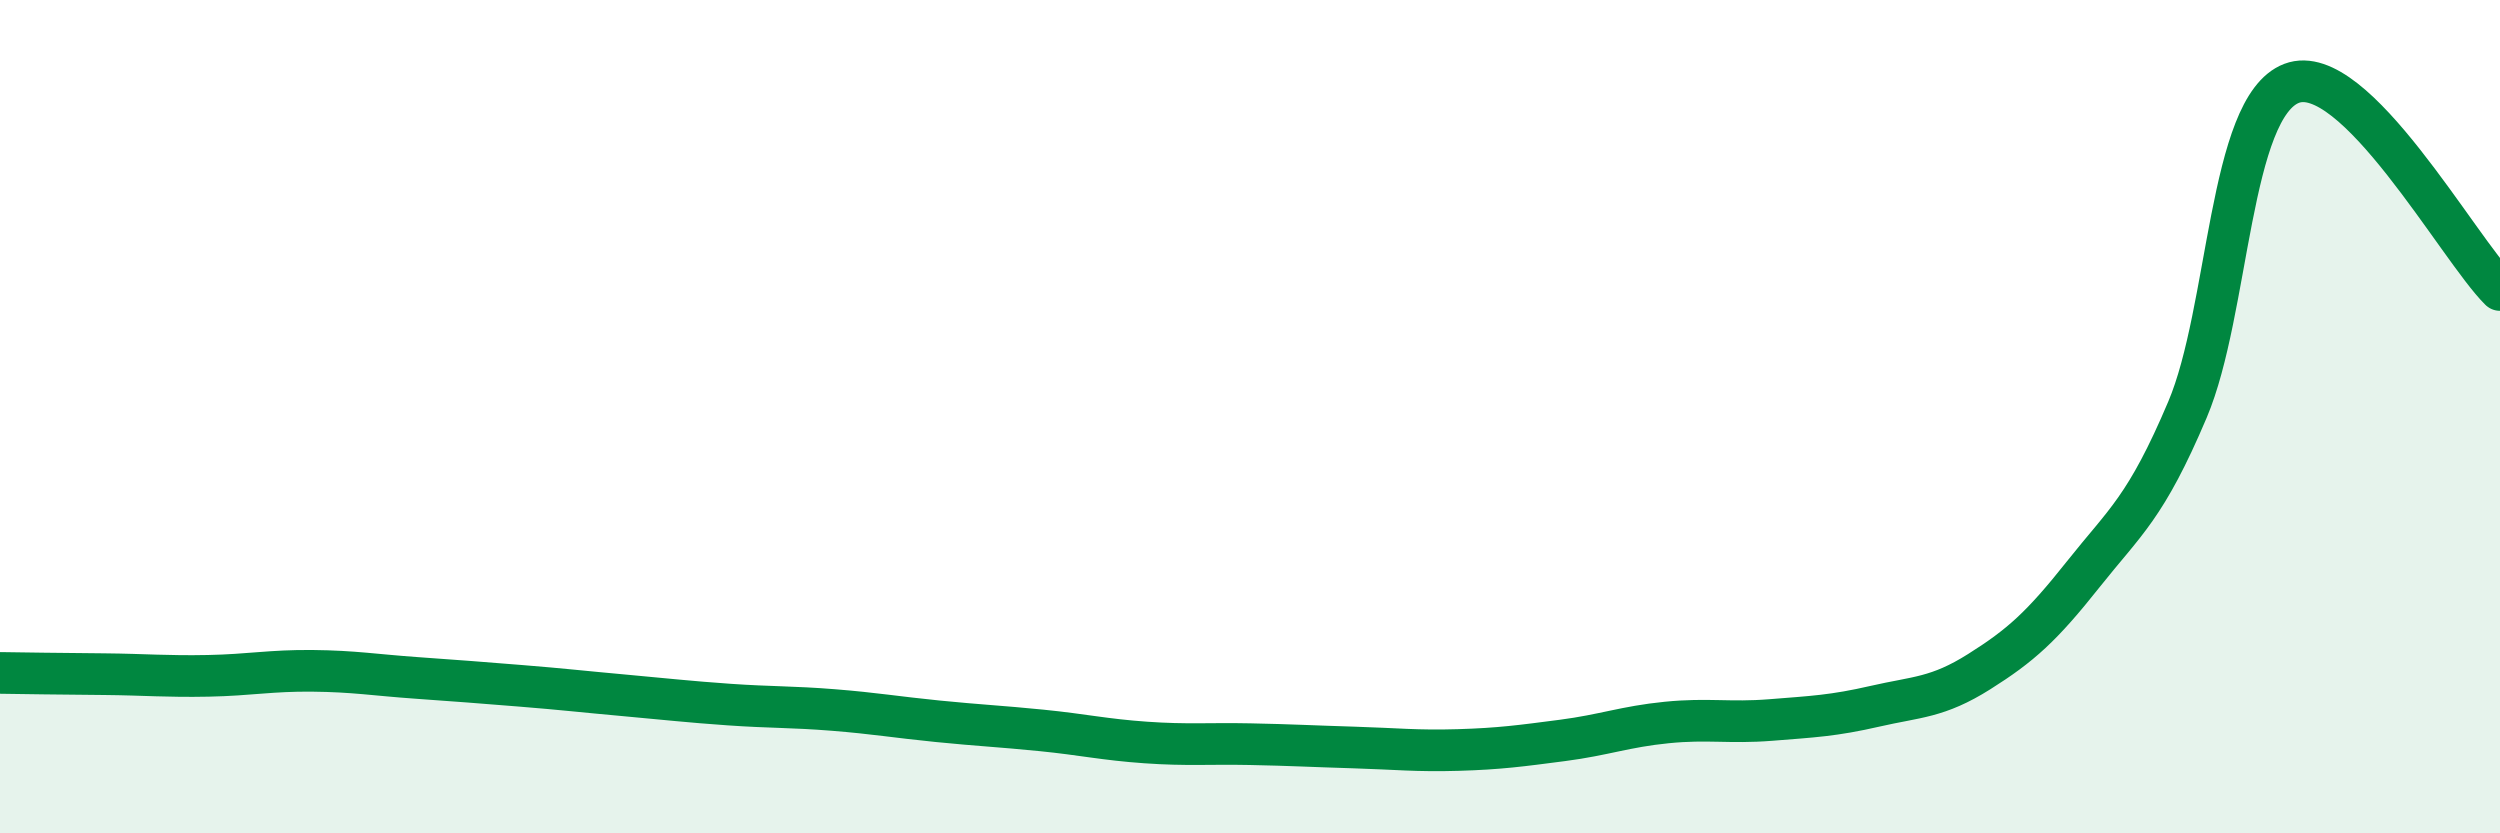 
    <svg width="60" height="20" viewBox="0 0 60 20" xmlns="http://www.w3.org/2000/svg">
      <path
        d="M 0,16.15 C 0.5,16.16 1.5,16.17 2.5,16.18 C 3.5,16.19 4,16.24 5,16.22 C 6,16.2 6.5,16.09 7.5,16.1 C 8.5,16.11 9,16.2 10,16.27 C 11,16.34 11.5,16.38 12.5,16.46 C 13.5,16.54 14,16.6 15,16.69 C 16,16.78 16.5,16.84 17.5,16.91 C 18.5,16.98 19,16.96 20,17.04 C 21,17.12 21.5,17.21 22.5,17.31 C 23.5,17.41 24,17.43 25,17.53 C 26,17.63 26.5,17.75 27.5,17.82 C 28.5,17.89 29,17.84 30,17.86 C 31,17.88 31.5,17.91 32.5,17.94 C 33.5,17.97 34,18.03 35,18 C 36,17.97 36.5,17.9 37.5,17.77 C 38.5,17.64 39,17.44 40,17.34 C 41,17.24 41.5,17.36 42.5,17.28 C 43.5,17.2 44,17.18 45,16.95 C 46,16.72 46.5,16.75 47.5,16.12 C 48.5,15.49 49,15.04 50,13.78 C 51,12.52 51.5,12.19 52.5,9.83 C 53.5,7.47 53.5,2.57 55,2 C 56.5,1.43 59,5.97 60,6.96L60 20L0 20Z"
        fill="#008740"
        opacity="0.1"
        stroke-linecap="round"
        stroke-linejoin="round"
      />
      <path
        d="M 0,16.15 C 0.5,16.16 1.5,16.17 2.5,16.18 C 3.5,16.19 4,16.24 5,16.22 C 6,16.2 6.5,16.09 7.5,16.1 C 8.5,16.11 9,16.2 10,16.27 C 11,16.34 11.5,16.38 12.5,16.46 C 13.5,16.54 14,16.6 15,16.69 C 16,16.78 16.5,16.84 17.5,16.91 C 18.5,16.98 19,16.96 20,17.04 C 21,17.12 21.5,17.21 22.5,17.31 C 23.5,17.41 24,17.43 25,17.53 C 26,17.63 26.5,17.75 27.5,17.82 C 28.5,17.89 29,17.84 30,17.86 C 31,17.88 31.5,17.91 32.5,17.94 C 33.5,17.97 34,18.03 35,18 C 36,17.97 36.5,17.9 37.5,17.77 C 38.5,17.64 39,17.44 40,17.34 C 41,17.24 41.5,17.36 42.5,17.28 C 43.5,17.2 44,17.18 45,16.95 C 46,16.72 46.5,16.75 47.5,16.12 C 48.5,15.49 49,15.04 50,13.78 C 51,12.52 51.5,12.19 52.5,9.83 C 53.5,7.47 53.5,2.57 55,2 C 56.5,1.43 59,5.97 60,6.96"
        stroke="#008740"
        stroke-width="1"
        fill="none"
        stroke-linecap="round"
        stroke-linejoin="round"
      />
    </svg>
  